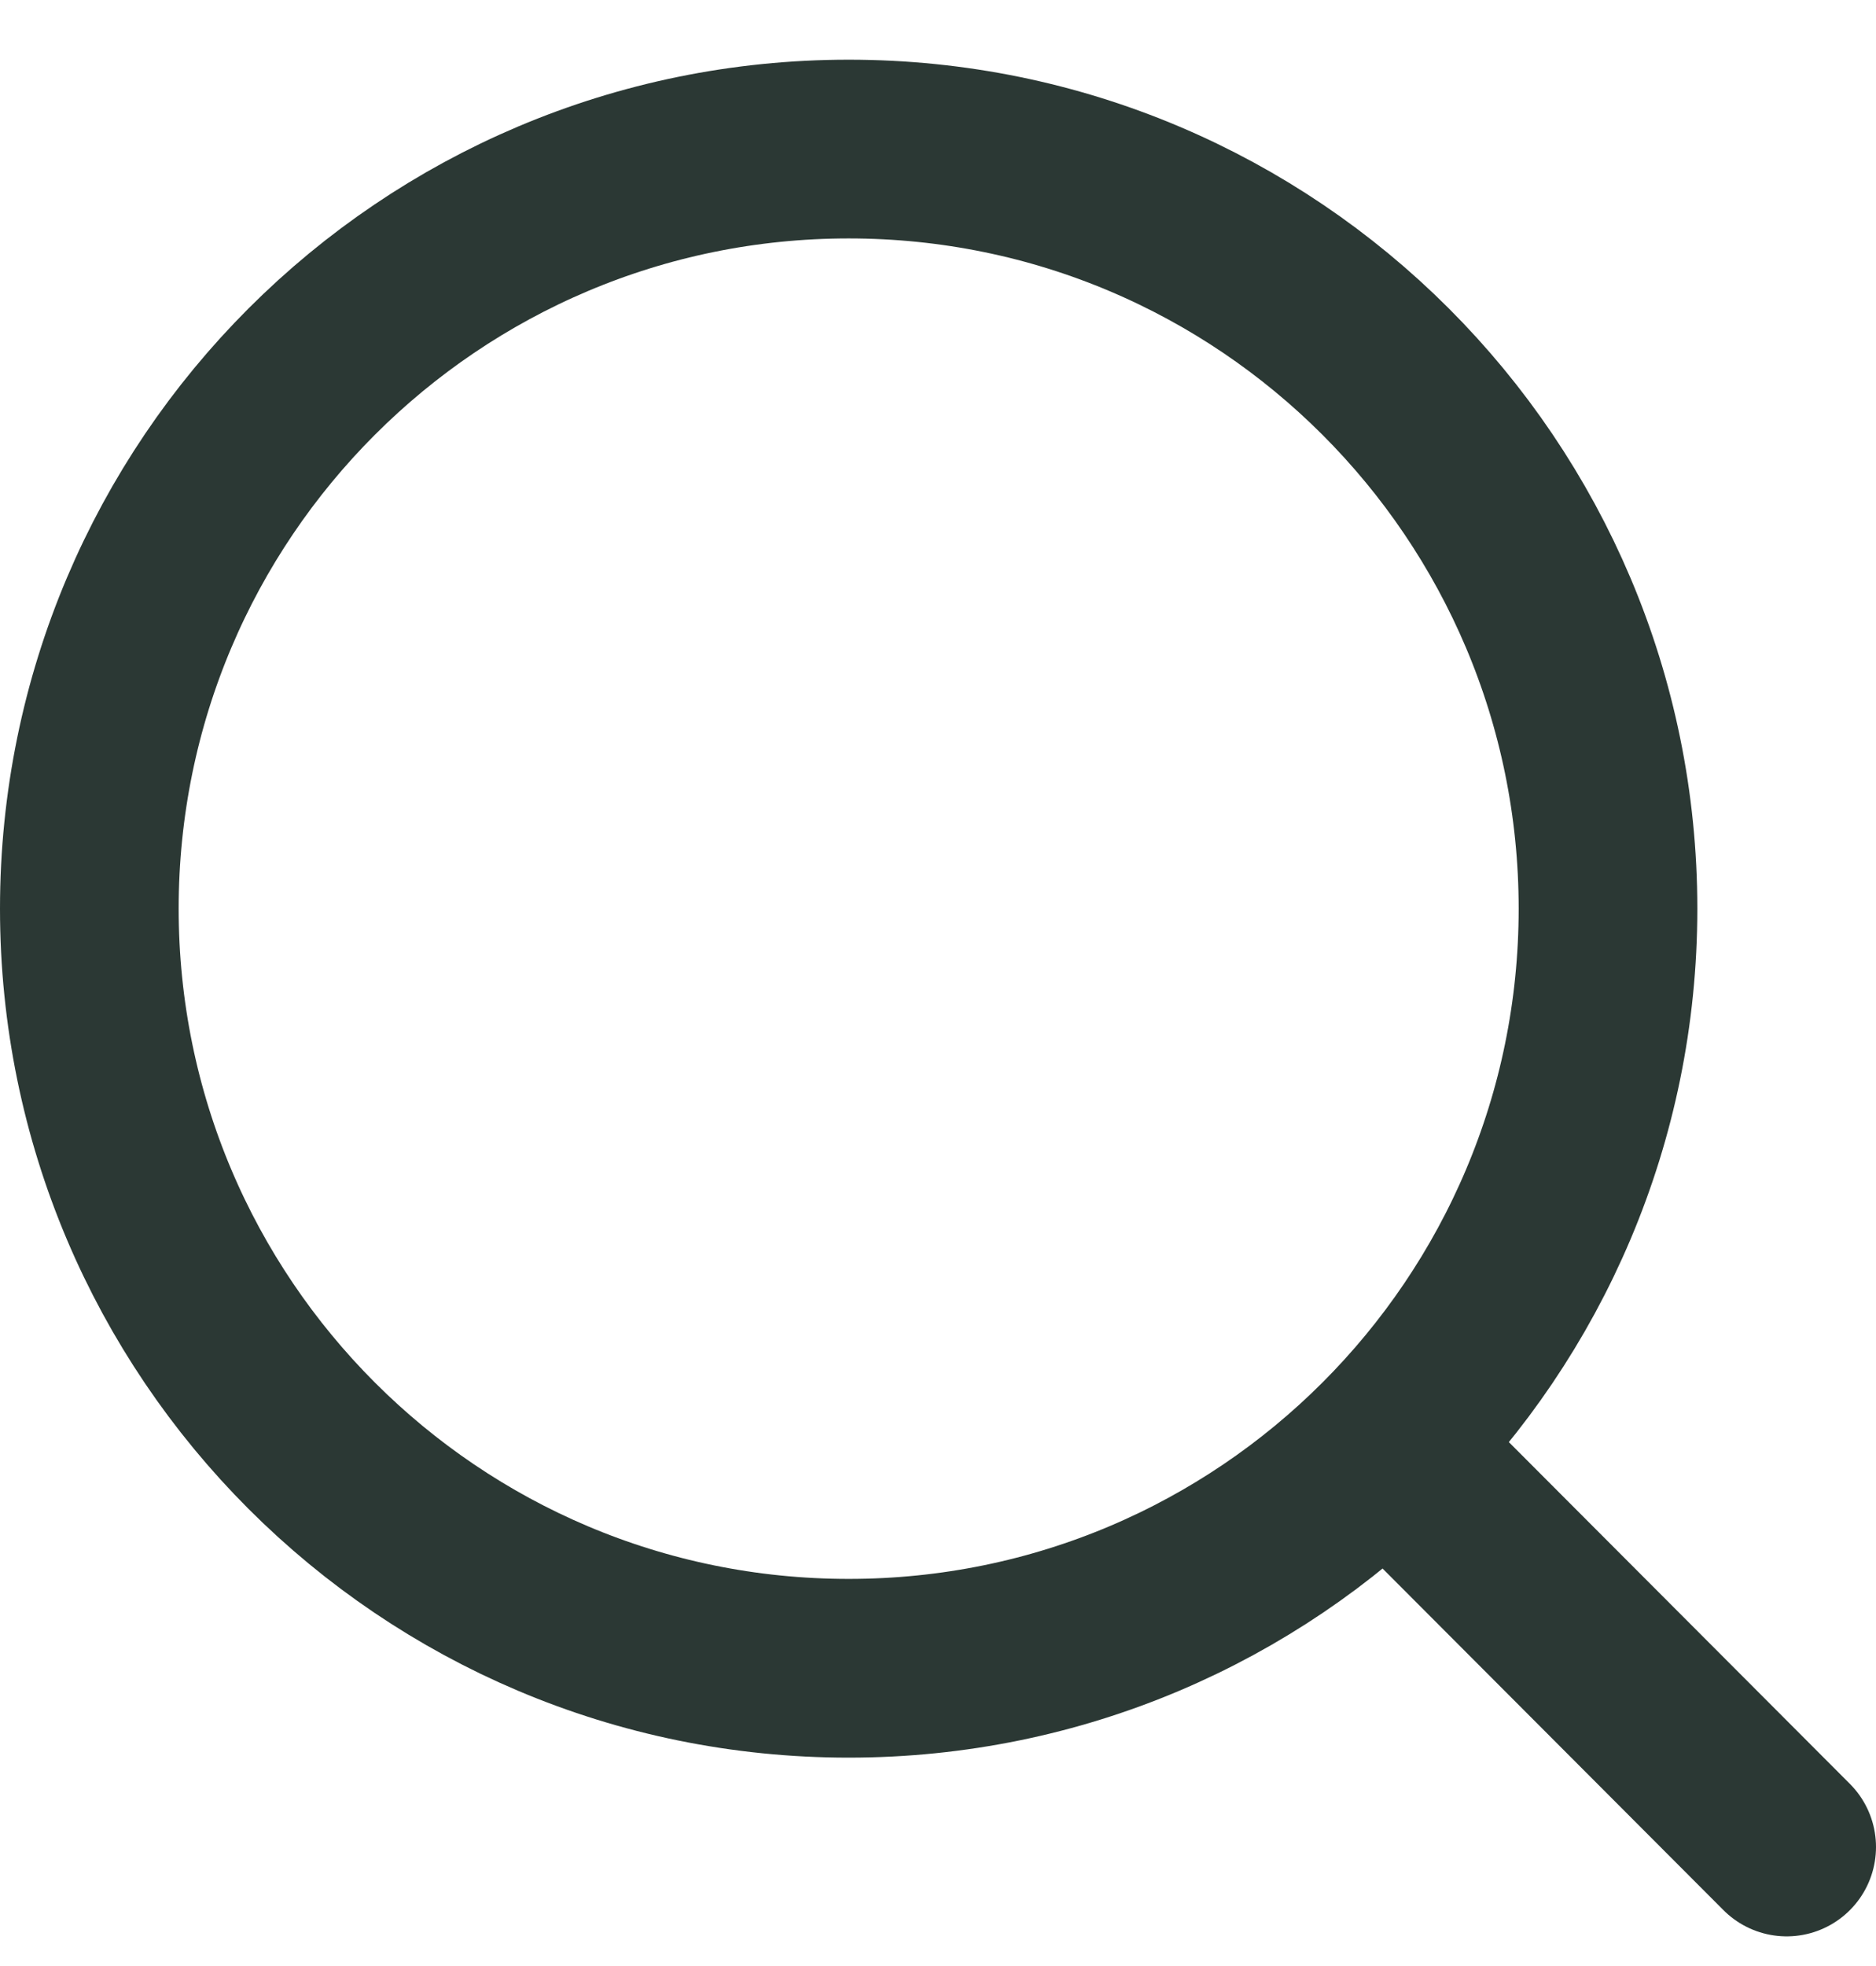<svg width="21" height="22" viewBox="0 0 21 22" fill="none" xmlns="http://www.w3.org/2000/svg">
<path d="M20 20.668L15.514 16.174M18 10.168C18 14.862 14.194 18.668 9.5 18.668C4.806 18.668 1 14.862 1 10.168C1 5.474 4.806 1.668 9.5 1.668C14.194 1.668 18 5.474 18 10.168Z" stroke="#2B3834" stroke-width="2" stroke-linecap="round"/>
</svg>
